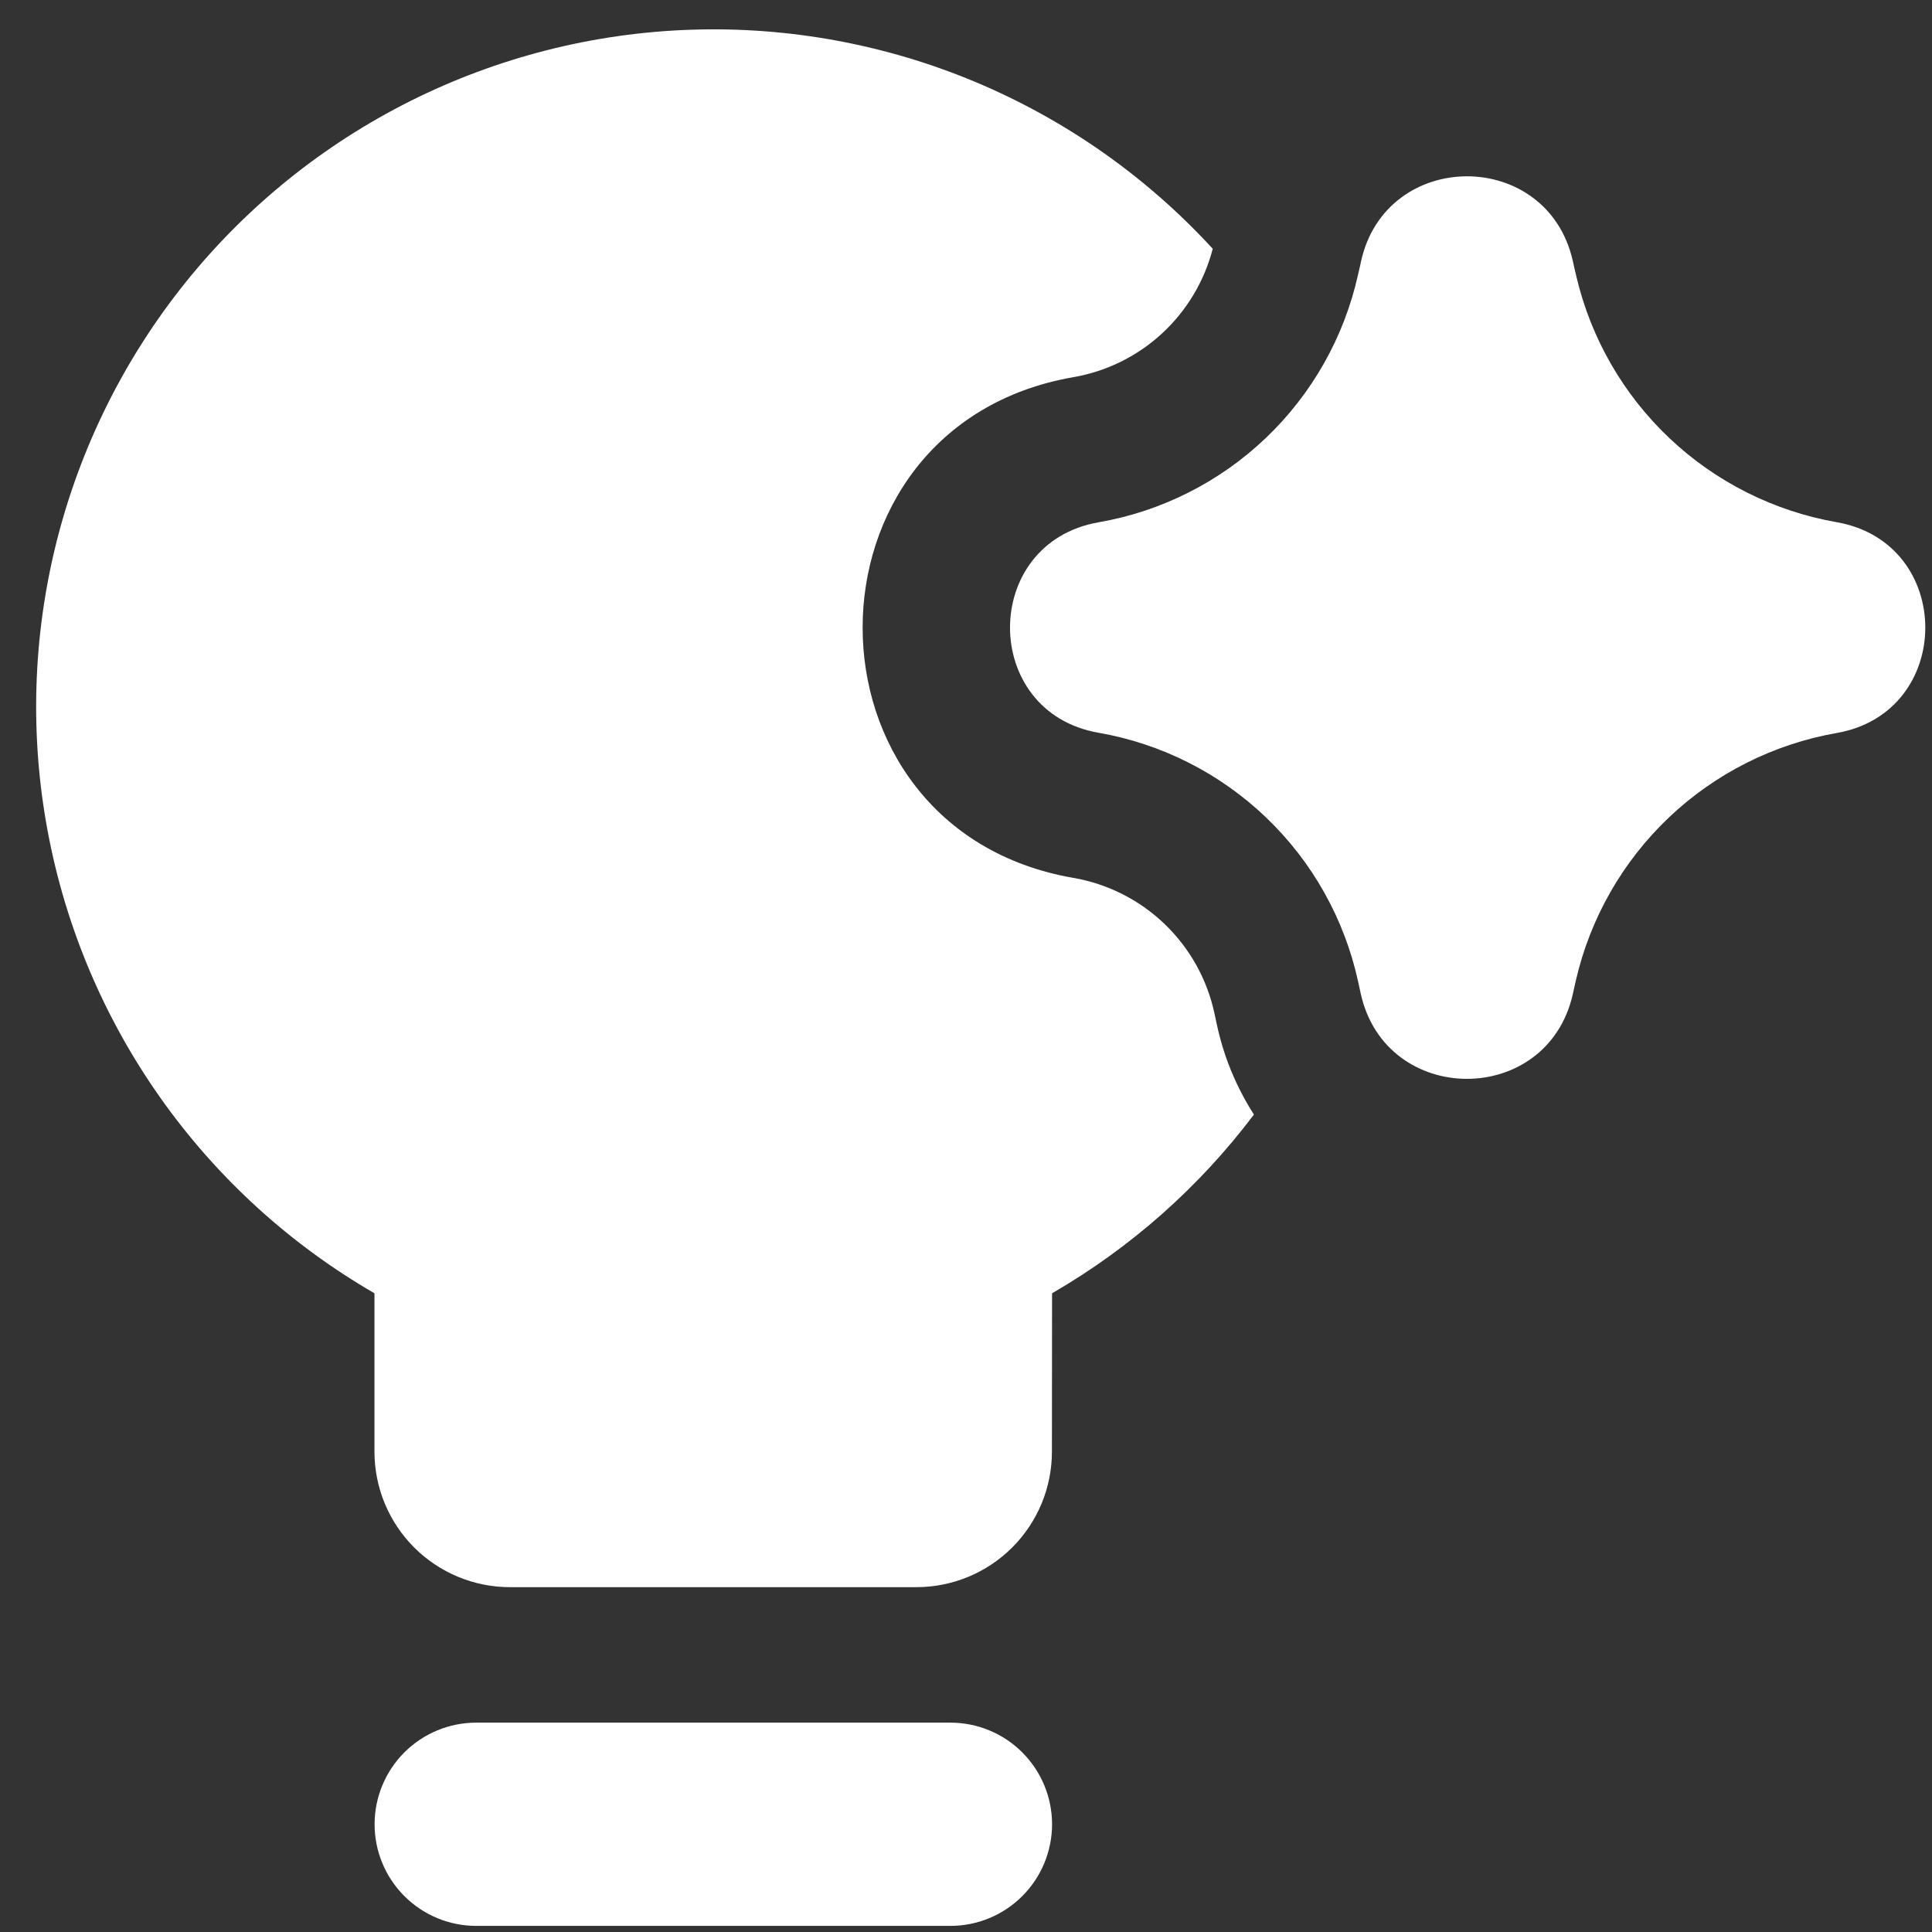 <svg width="55" height="55" viewBox="0 0 55 55" fill="none" xmlns="http://www.w3.org/2000/svg">
<rect x="0" y="0" width="55" height="55" fill="#333333" stroke="none"/>
<g clip-path="url(#clip0_3_757)">
<path fill-rule="evenodd" clip-rule="evenodd" d="M29.95 36.817C32.187 35.523 34.141 33.793 35.697 31.729C35.196 30.949 34.839 30.086 34.644 29.179L34.571 28.84C34.361 27.871 33.866 26.987 33.15 26.301C32.433 25.615 31.529 25.159 30.552 24.991C22.559 23.602 22.559 12.131 30.552 10.738C31.495 10.576 32.372 10.145 33.077 9.496C33.782 8.847 34.284 8.009 34.524 7.082C32.645 5.034 30.345 3.417 27.782 2.34C25.22 1.264 22.455 0.754 19.677 0.846C16.899 0.938 14.174 1.63 11.688 2.873C9.202 4.117 7.014 5.883 5.274 8.05C3.535 10.218 2.284 12.736 1.608 15.432C0.932 18.128 0.847 20.939 1.359 23.671C1.87 26.403 2.966 28.992 4.572 31.261C6.177 33.53 8.254 35.425 10.66 36.817V41.326C10.66 42.349 11.067 43.33 11.79 44.053C12.513 44.776 13.494 45.183 14.517 45.183H26.089C27.112 45.183 28.093 44.776 28.816 44.053C29.54 43.33 29.946 42.349 29.946 41.326L29.95 36.817ZM10.664 51.933C10.664 51.166 10.969 50.43 11.511 49.887C12.054 49.345 12.79 49.04 13.557 49.04H27.057C27.824 49.04 28.56 49.345 29.102 49.887C29.645 50.43 29.95 51.166 29.95 51.933C29.95 52.7 29.645 53.436 29.102 53.978C28.56 54.521 27.824 54.826 27.057 54.826H13.557C12.79 54.826 12.054 54.521 11.511 53.978C10.969 53.436 10.664 52.7 10.664 51.933ZM38.744 7.448C39.45 4.224 44.04 4.204 44.773 7.421L44.807 7.576L44.877 7.876C45.293 9.638 46.217 11.239 47.534 12.482C48.851 13.724 50.503 14.553 52.286 14.866C55.65 15.452 55.65 20.281 52.286 20.867C50.493 21.181 48.832 22.018 47.511 23.271C46.191 24.524 45.269 26.14 44.861 27.914L44.773 28.308C44.04 31.528 39.446 31.509 38.736 28.281L38.663 27.945C38.274 26.164 37.364 24.538 36.047 23.276C34.731 22.015 33.069 21.173 31.273 20.86C27.913 20.277 27.913 15.456 31.273 14.869C33.063 14.558 34.72 13.723 36.035 12.469C37.35 11.215 38.263 9.599 38.659 7.826L38.717 7.576L38.744 7.448Z" fill="white"/>
</g>
<defs>
<clipPath id="clip0_3_757">
<rect width="54" height="54" fill="white" transform="translate(0.917 0.826)"/>
</clipPath>
</defs>
</svg>
